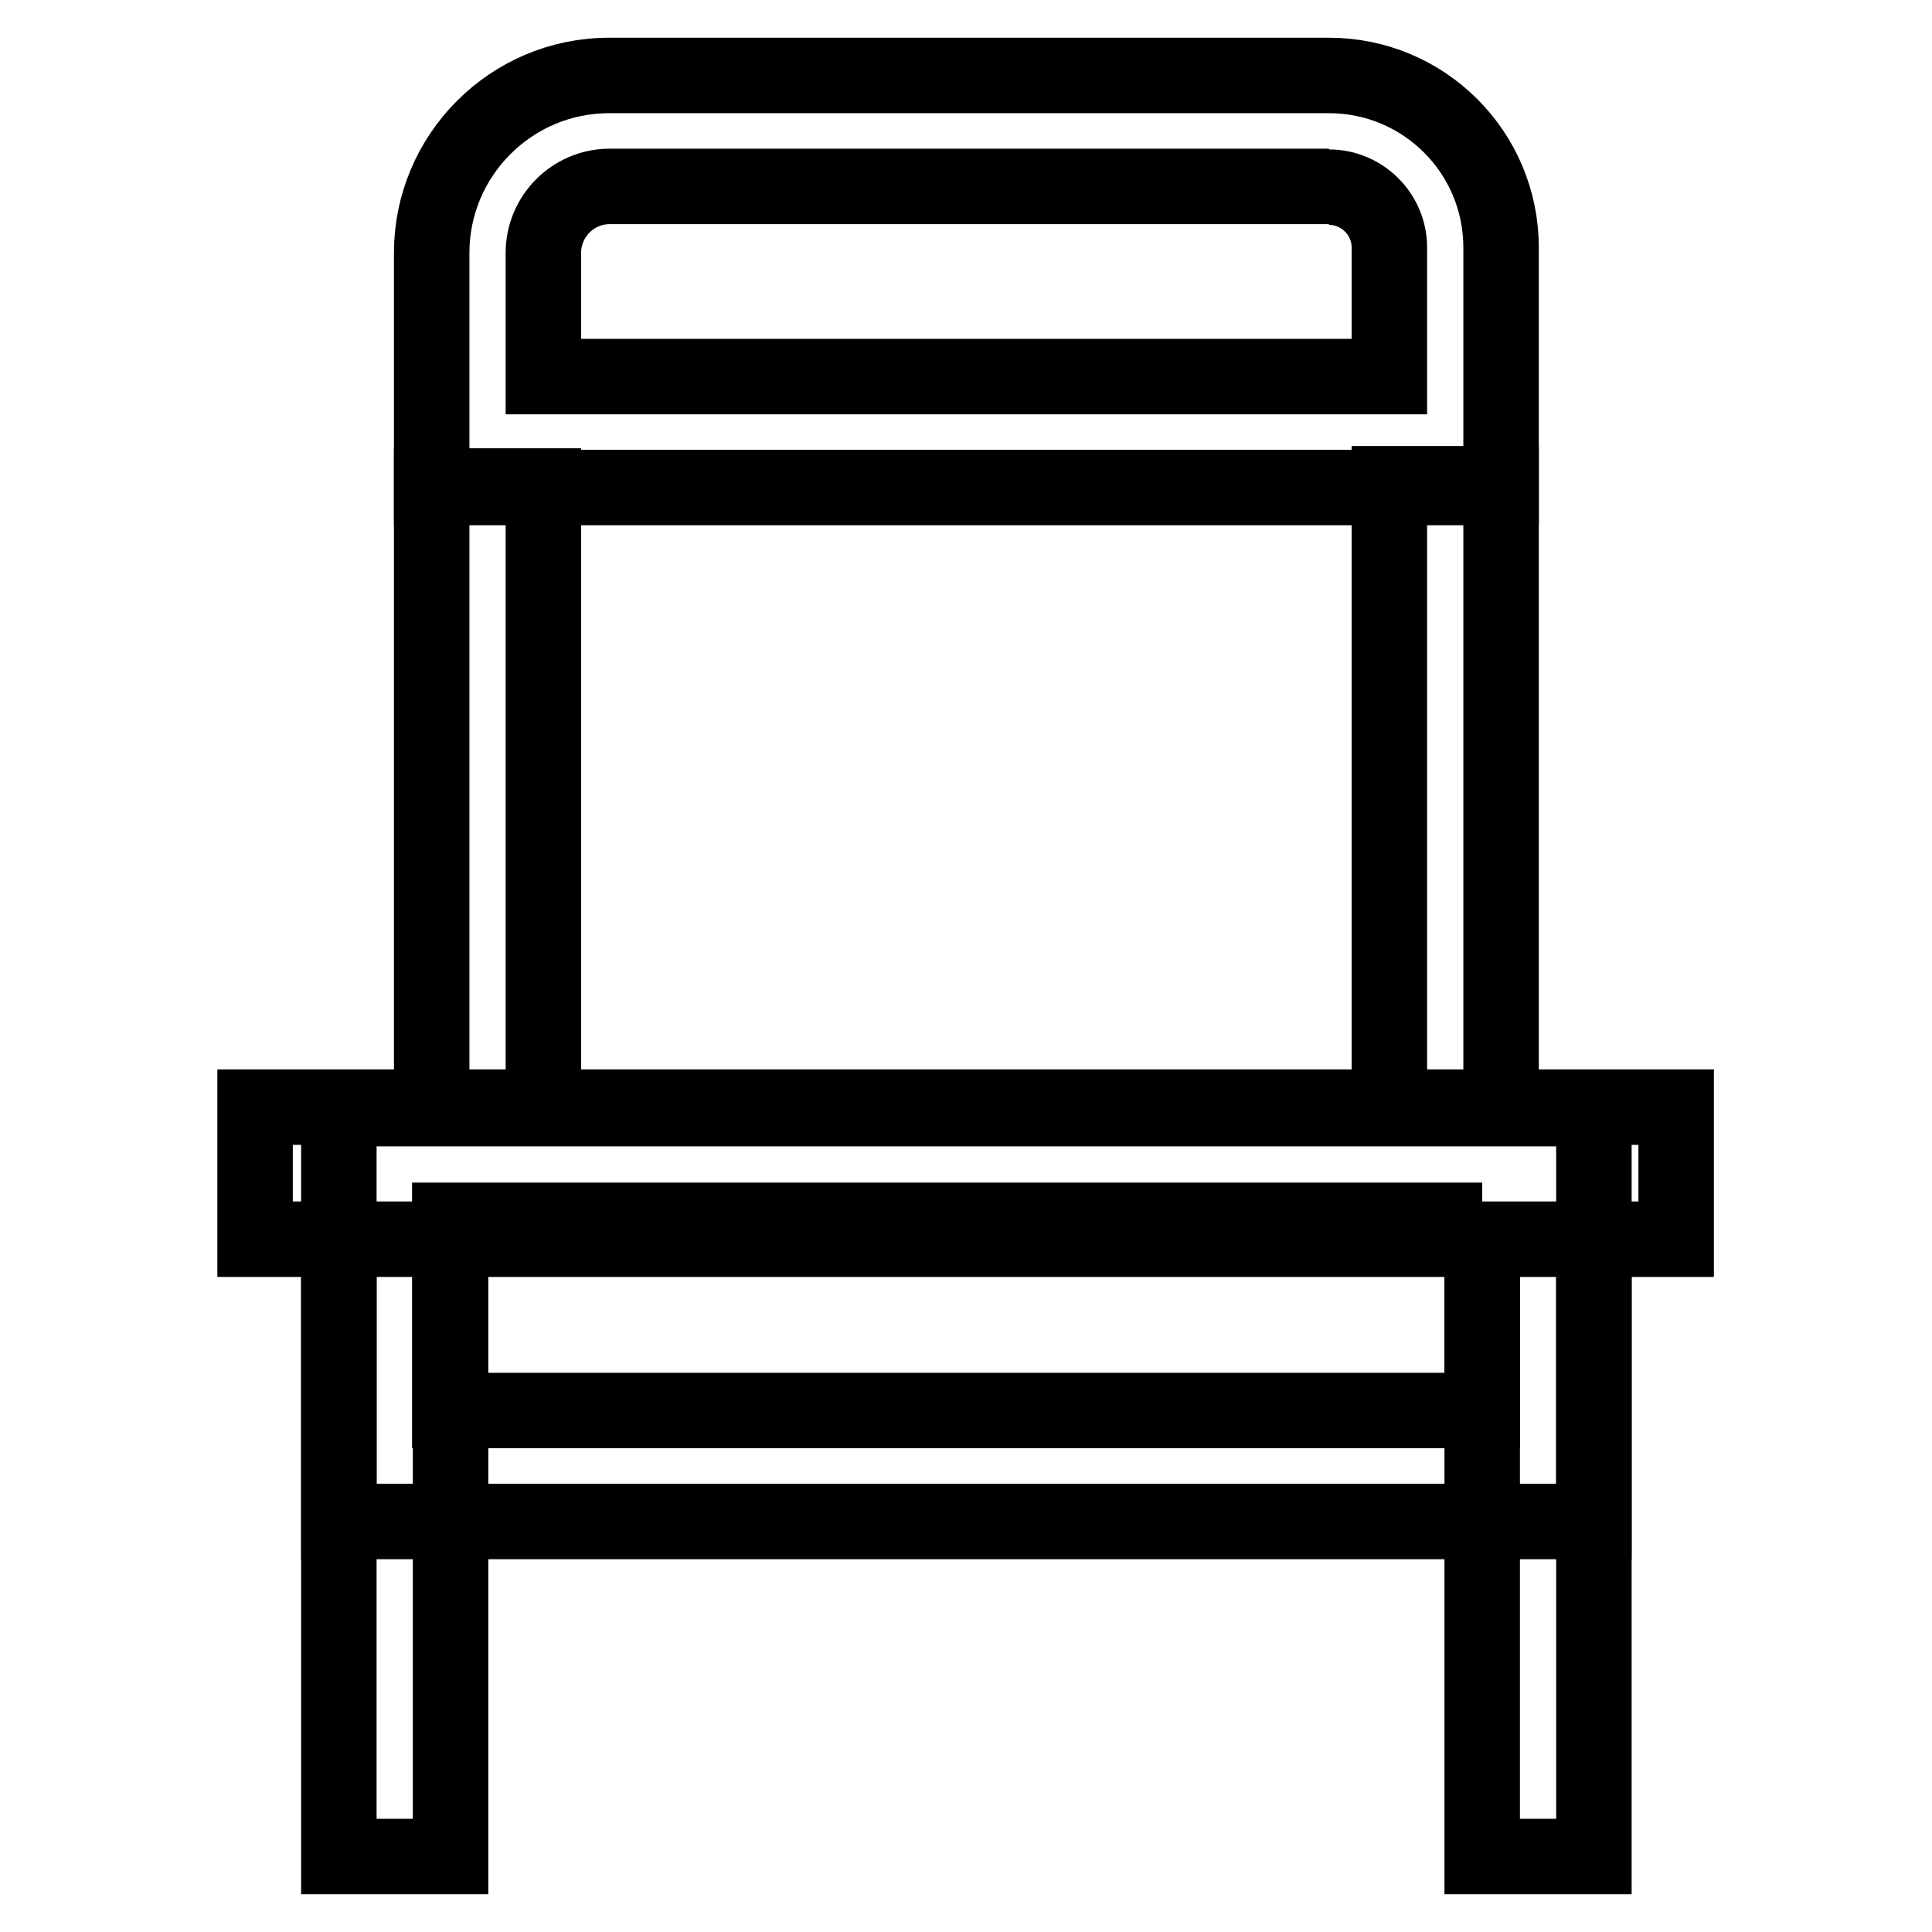 <?xml version="1.0" encoding="utf-8"?>
<!-- Svg Vector Icons : http://www.onlinewebfonts.com/icon -->
<!DOCTYPE svg PUBLIC "-//W3C//DTD SVG 1.1//EN" "http://www.w3.org/Graphics/SVG/1.1/DTD/svg11.dtd">
<svg version="1.1" xmlns="http://www.w3.org/2000/svg" xmlns:xlink="http://www.w3.org/1999/xlink" x="0px" y="0px" viewBox="0 0 256 256" enable-background="new 0 0 256 256" xml:space="preserve">
<g> <path stroke-width="10" fill-opacity="0" stroke="#000000"  d="M176.1,24.8c4.4,0,8,3.6,8,8v17.1H72V33.5c0-4.8,3.9-8.8,8.8-8.8H176.1 M176.1,10H80.7 c-13,0-23.5,10.6-23.5,23.5v31.1h141.7V32.8C198.9,20.2,188.7,10,176.1,10L176.1,10z M196.4,161.7v25.2H59.6v-25.2H196.4  M211.2,146.9H44.9v54.7h166.3V146.9z"/> <path stroke-width="10" fill-opacity="0" stroke="#000000"  d="M72,64.4H57.2v82.3H72V64.4z M59.6,164.2H44.9V246h14.8V164.2z M211.2,164.2h-14.8V246h14.8V164.2z  M198.9,64.1h-14.8v82.7h14.8V64.1z M222.2,146.7H33.8v17.5h188.3V146.7L222.2,146.7z"/></g>
</svg>